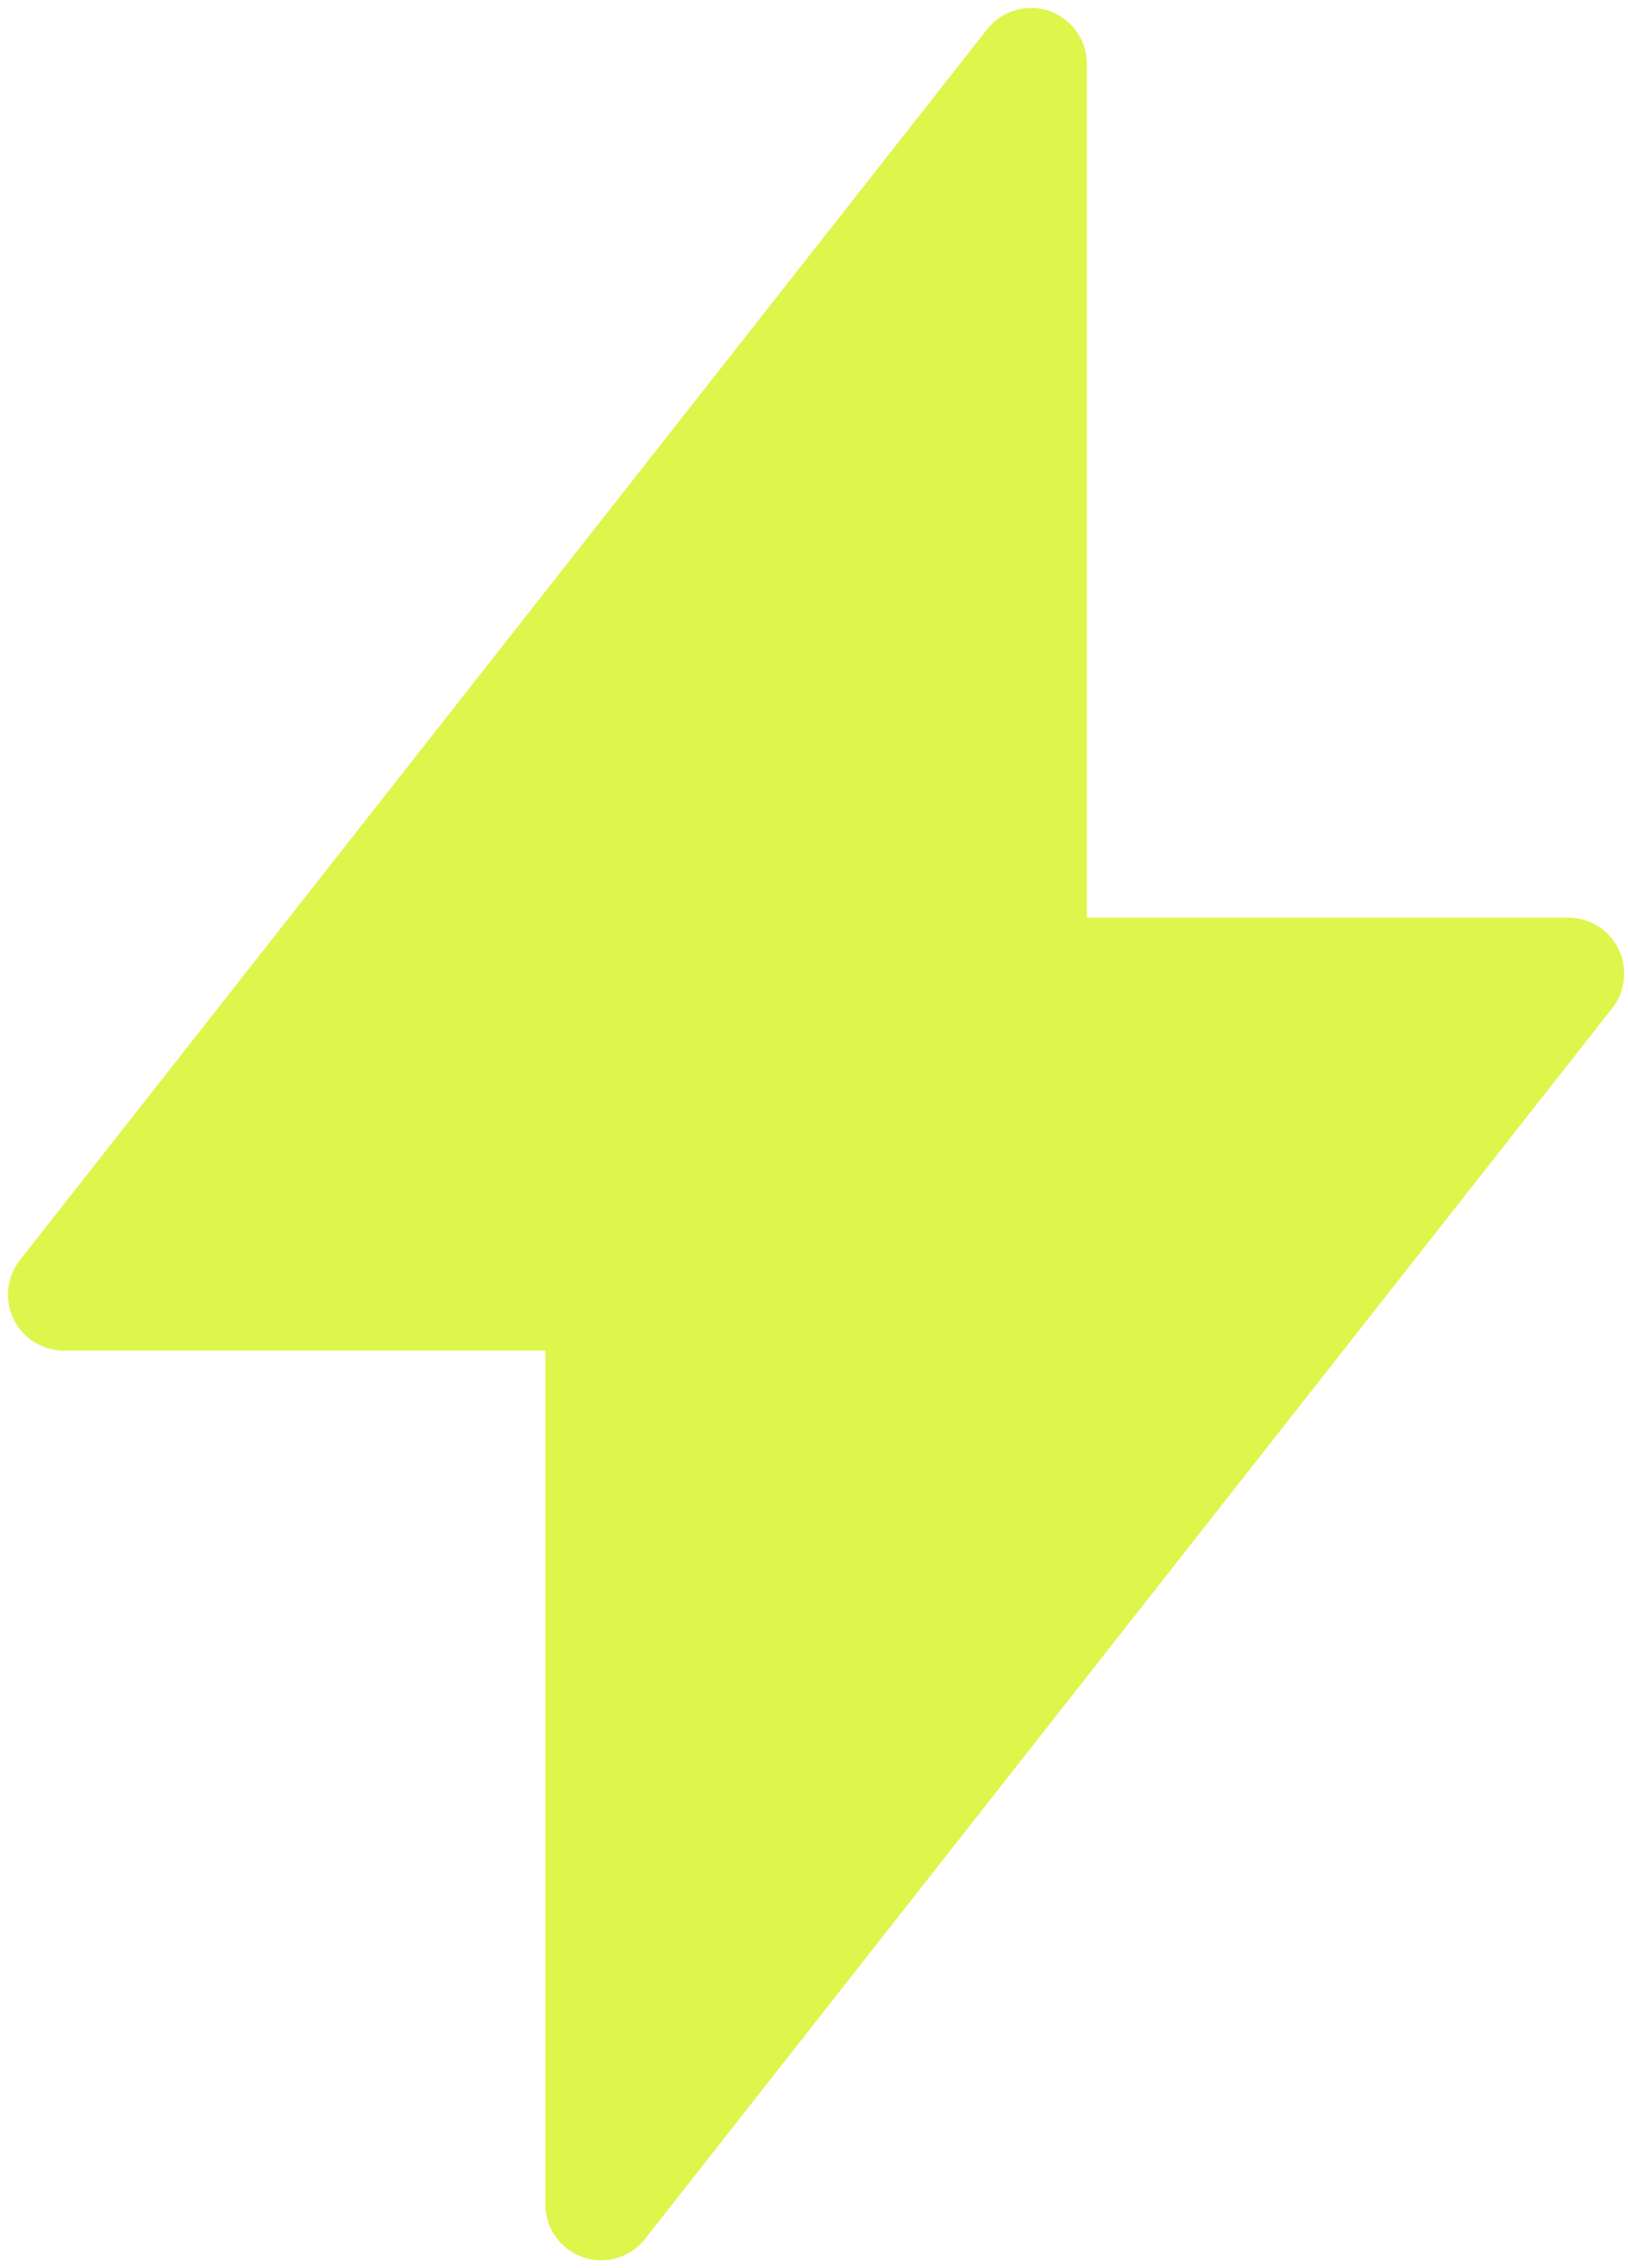 <svg width="102" height="142" viewBox="0 0 102 142" fill="none" xmlns="http://www.w3.org/2000/svg">
<path d="M4 81.05L64.597 4V60.95H98.262L37.665 138V81.05H4Z" fill="#DEF54C" stroke="#DEF54C" stroke-width="7" stroke-linecap="round" stroke-linejoin="round"/>
</svg>
